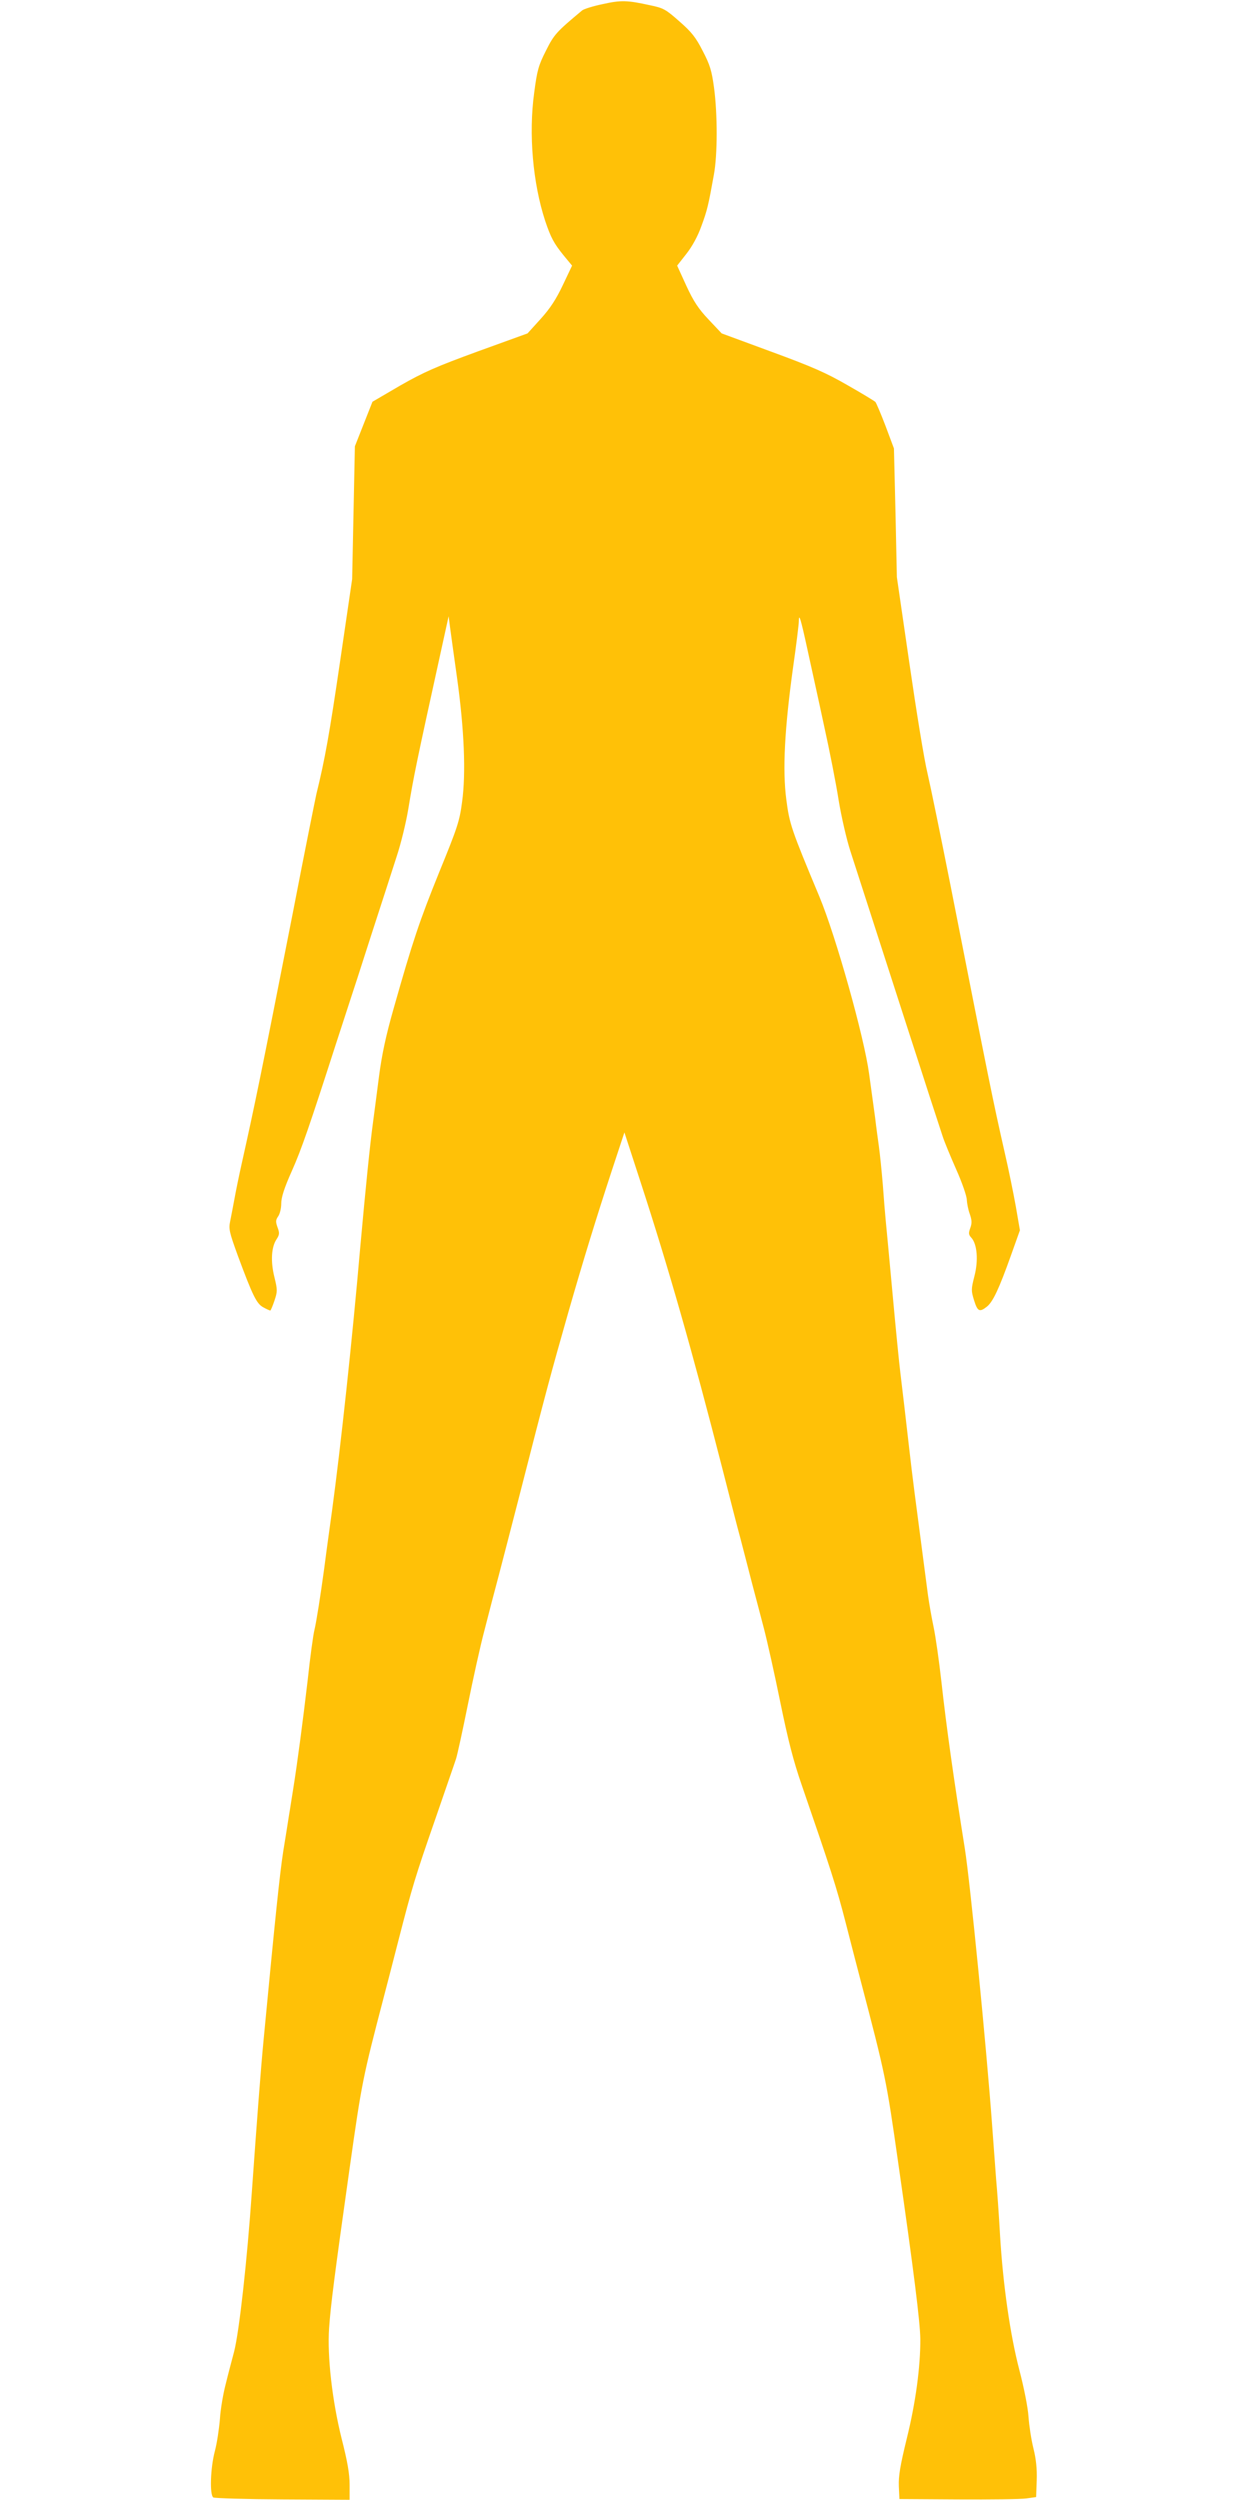 <?xml version="1.0" standalone="no"?>
<!DOCTYPE svg PUBLIC "-//W3C//DTD SVG 20010904//EN"
 "http://www.w3.org/TR/2001/REC-SVG-20010904/DTD/svg10.dtd">
<svg version="1.0" xmlns="http://www.w3.org/2000/svg"
 width="640pt" height="1280pt" viewBox="0 0 640 1280"
 preserveAspectRatio="xMidYMid meet">
<g transform="translate(0,1280) scale(0.1,-0.1)"
fill="#ffc107" stroke="none">
<path d="M3086 12779 c-49 -10 -96 -25 -105 -32 -133 -111 -144 -123 -186
-207 -38 -75 -45 -100 -60 -215 -29 -211 -7 -462 56 -655 29 -86 44 -115 95
-178 l43 -52 -47 -99 c-34 -72 -65 -120 -114 -174 l-67 -74 -254 -92 c-216
-79 -277 -106 -398 -175 l-142 -83 -45 -114 -45 -114 -7 -340 -7 -340 -62
-423 c-54 -368 -77 -498 -121 -677 -5 -22 -60 -294 -120 -605 -168 -855 -194
-980 -263 -1290 -13 -58 -29 -136 -36 -175 -7 -38 -17 -90 -22 -115 -9 -42 -6
-56 39 -180 76 -205 96 -246 131 -264 16 -9 32 -16 35 -16 2 0 12 23 21 50 16
48 16 55 0 121 -20 80 -16 154 11 194 15 23 16 32 5 61 -10 28 -10 37 3 56 9
12 16 42 16 66 0 31 15 79 54 166 50 112 91 232 226 651 29 88 60 185 70 215
10 30 60 183 110 340 51 157 110 339 131 405 22 66 48 174 59 240 29 175 38
221 173 835 l34 155 7 -55 c4 -30 20 -147 36 -260 37 -266 46 -488 26 -635
-13 -100 -24 -132 -117 -360 -102 -252 -136 -354 -234 -700 -39 -137 -60 -234
-75 -350 -11 -88 -25 -191 -30 -230 -16 -118 -38 -336 -65 -635 -42 -485 -100
-1022 -145 -1355 -6 -44 -15 -109 -20 -145 -5 -36 -14 -103 -20 -150 -19 -140
-40 -273 -50 -315 -6 -22 -22 -139 -35 -260 -24 -204 -51 -412 -75 -562 -6
-35 -14 -91 -20 -125 -5 -35 -19 -119 -30 -188 -18 -117 -41 -339 -100 -960
-15 -155 -36 -436 -60 -775 -25 -364 -65 -720 -91 -824 -11 -42 -31 -116 -43
-166 -13 -49 -27 -130 -30 -180 -4 -49 -15 -124 -26 -165 -23 -87 -27 -224 -8
-237 7 -4 167 -9 356 -10 l342 -2 0 77 c0 57 -11 119 -41 237 -48 193 -74 420
-64 565 8 115 27 266 106 825 61 431 66 457 174 870 13 50 47 180 75 290 71
276 85 323 190 625 50 146 98 283 105 305 7 22 34 146 60 275 26 129 64 303
86 385 21 83 54 209 73 280 19 72 64 247 101 390 145 567 163 633 256 960 75
261 140 473 222 723 l64 194 82 -252 c144 -442 265 -866 421 -1475 34 -132 74
-291 91 -352 16 -62 43 -165 59 -228 17 -63 44 -168 61 -232 17 -65 55 -235
84 -378 40 -195 67 -301 110 -425 147 -427 177 -518 225 -705 28 -110 62 -240
75 -290 129 -492 133 -511 194 -940 80 -556 112 -815 113 -900 1 -142 -24
-327 -69 -509 -34 -139 -43 -193 -41 -245 l3 -66 300 -2 c165 -1 323 1 350 5
l50 7 3 85 c2 59 -3 109 -17 165 -11 44 -22 117 -25 161 -3 47 -23 148 -47
240 -47 180 -84 438 -99 694 -5 91 -14 219 -20 285 -5 66 -14 188 -20 270 -30
412 -113 1250 -140 1420 -57 357 -94 620 -120 855 -12 107 -30 233 -40 280
-10 47 -23 121 -29 165 -6 44 -15 116 -21 160 -44 334 -58 440 -75 590 -20
176 -32 277 -45 385 -6 47 -24 229 -40 405 -16 176 -32 345 -35 375 -3 30 -10
114 -15 185 -6 72 -15 159 -20 195 -5 36 -14 101 -19 145 -6 44 -20 146 -31
226 -25 188 -170 705 -255 909 -143 342 -153 371 -169 496 -20 151 -9 361 34
673 17 118 30 226 30 239 0 46 9 18 44 -143 19 -88 58 -263 85 -390 28 -126
62 -299 75 -383 14 -85 41 -202 60 -260 131 -405 246 -763 296 -917 32 -99 82
-252 110 -340 29 -88 59 -180 67 -205 8 -25 39 -100 69 -168 30 -67 54 -137
54 -155 1 -18 7 -50 15 -72 11 -32 12 -47 3 -72 -10 -27 -9 -35 6 -51 29 -33
36 -115 15 -196 -17 -67 -17 -74 -2 -123 18 -58 28 -63 66 -33 31 25 62 91
123 262 l46 129 -21 122 c-12 67 -37 190 -56 272 -65 287 -75 340 -280 1380
-48 242 -100 496 -116 565 -17 69 -58 323 -93 565 l-64 440 -7 329 -8 330 -43
115 c-24 63 -48 119 -52 123 -5 5 -69 44 -143 86 -109 63 -182 95 -389 171
l-255 94 -67 71 c-52 55 -77 93 -114 173 l-47 103 47 60 c30 38 59 91 77 142
30 81 36 107 64 263 19 102 19 310 1 445 -12 89 -21 118 -58 189 -35 69 -57
97 -119 151 -70 62 -82 69 -150 83 -118 26 -149 27 -243 6z"/>
</g>
</svg>
